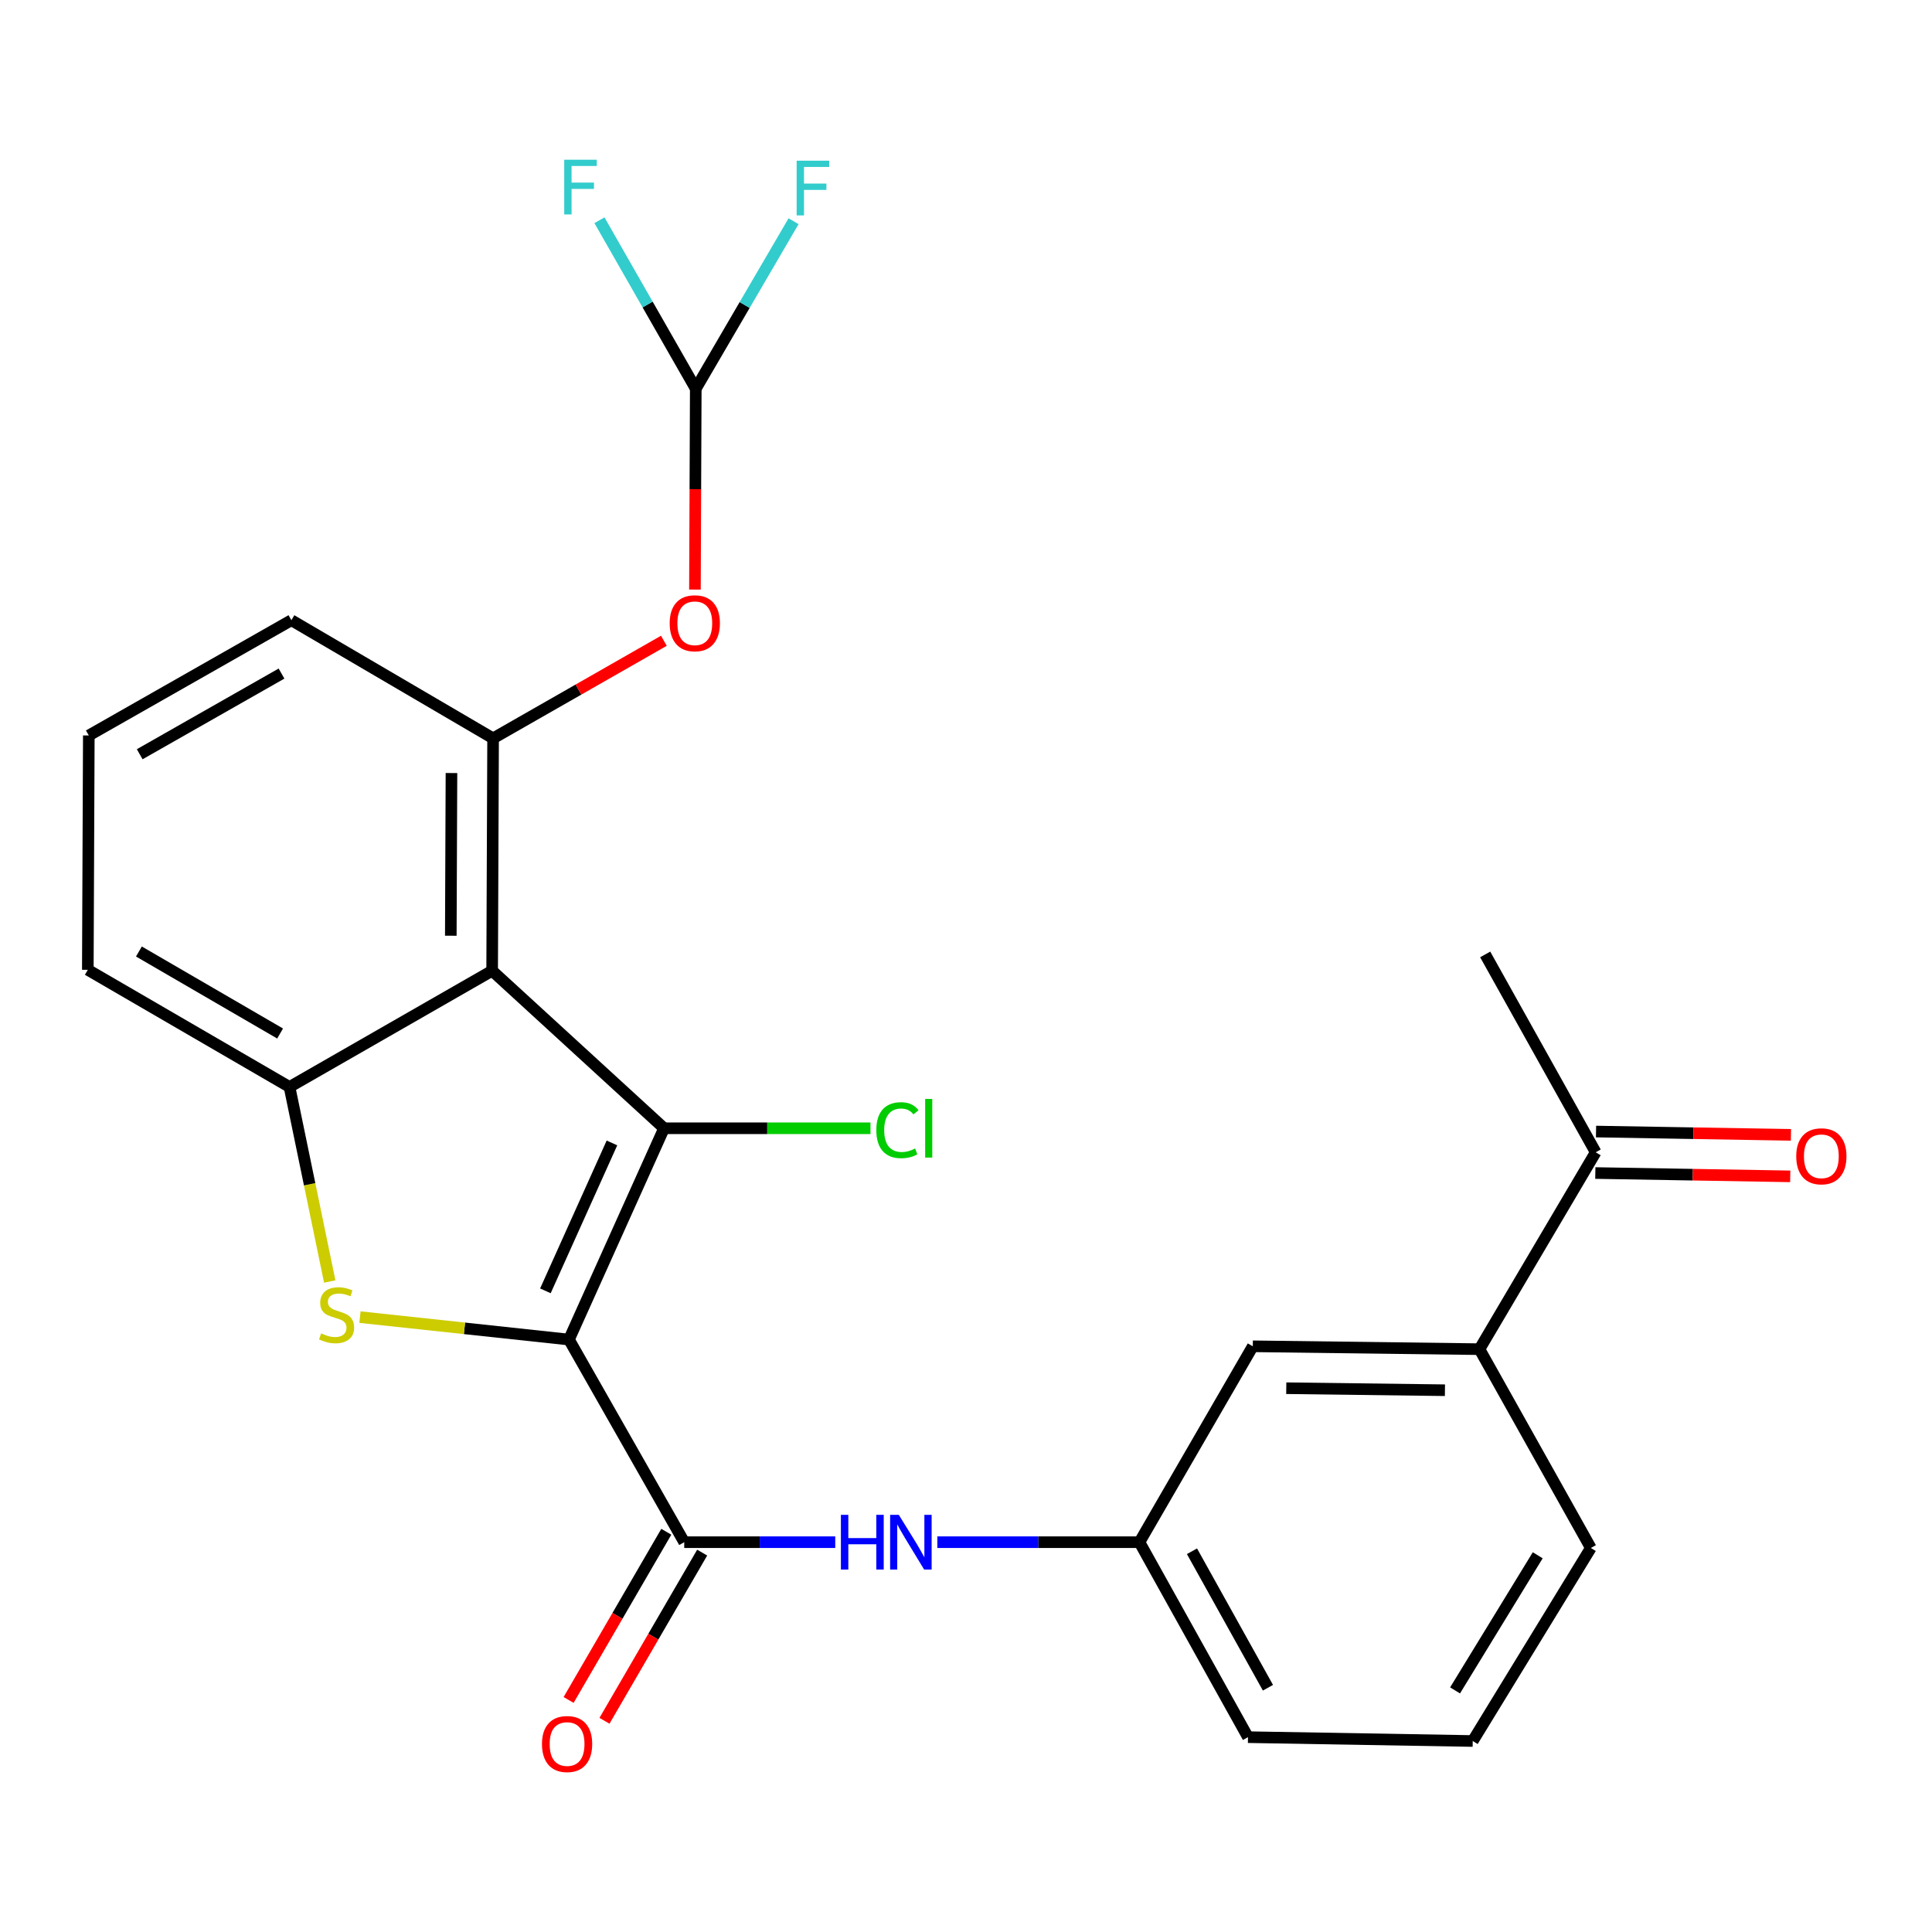 <?xml version='1.0' encoding='iso-8859-1'?>
<svg version='1.1' baseProfile='full'
              xmlns='http://www.w3.org/2000/svg'
                      xmlns:rdkit='http://www.rdkit.org/xml'
                      xmlns:xlink='http://www.w3.org/1999/xlink'
                  xml:space='preserve'
width='1000px' height='1000px' viewBox='0 0 1000 1000'>
<!-- END OF HEADER -->
<rect style='opacity:1.0;fill:#FFFFFF;stroke:none' width='1000' height='1000' x='0' y='0'> </rect>
<path class='bond-0' d='M 294.499,693.355 L 343.711,583.991' style='fill:none;fill-rule:evenodd;stroke:#000000;stroke-width:6px;stroke-linecap:butt;stroke-linejoin:miter;stroke-opacity:1' />
<path class='bond-0' d='M 282.297,668.139 L 316.746,591.583' style='fill:none;fill-rule:evenodd;stroke:#000000;stroke-width:6px;stroke-linecap:butt;stroke-linejoin:miter;stroke-opacity:1' />
<path class='bond-2' d='M 294.499,693.355 L 240.41,687.545' style='fill:none;fill-rule:evenodd;stroke:#000000;stroke-width:6px;stroke-linecap:butt;stroke-linejoin:miter;stroke-opacity:1' />
<path class='bond-2' d='M 240.41,687.545 L 186.322,681.735' style='fill:none;fill-rule:evenodd;stroke:#CCCC00;stroke-width:6px;stroke-linecap:butt;stroke-linejoin:miter;stroke-opacity:1' />
<path class='bond-3' d='M 294.499,693.355 L 354.162,798.234' style='fill:none;fill-rule:evenodd;stroke:#000000;stroke-width:6px;stroke-linecap:butt;stroke-linejoin:miter;stroke-opacity:1' />
<path class='bond-1' d='M 343.711,583.991 L 254.735,502.459' style='fill:none;fill-rule:evenodd;stroke:#000000;stroke-width:6px;stroke-linecap:butt;stroke-linejoin:miter;stroke-opacity:1' />
<path class='bond-13' d='M 343.711,583.991 L 397.138,583.991' style='fill:none;fill-rule:evenodd;stroke:#000000;stroke-width:6px;stroke-linecap:butt;stroke-linejoin:miter;stroke-opacity:1' />
<path class='bond-13' d='M 397.138,583.991 L 450.565,583.991' style='fill:none;fill-rule:evenodd;stroke:#00CC00;stroke-width:6px;stroke-linecap:butt;stroke-linejoin:miter;stroke-opacity:1' />
<path class='bond-5' d='M 254.735,502.459 L 255.224,382.167' style='fill:none;fill-rule:evenodd;stroke:#000000;stroke-width:6px;stroke-linecap:butt;stroke-linejoin:miter;stroke-opacity:1' />
<path class='bond-5' d='M 233.334,484.328 L 233.677,400.123' style='fill:none;fill-rule:evenodd;stroke:#000000;stroke-width:6px;stroke-linecap:butt;stroke-linejoin:miter;stroke-opacity:1' />
<path class='bond-25' d='M 254.735,502.459 L 149.856,562.612' style='fill:none;fill-rule:evenodd;stroke:#000000;stroke-width:6px;stroke-linecap:butt;stroke-linejoin:miter;stroke-opacity:1' />
<path class='bond-4' d='M 170.676,663.307 L 160.266,612.959' style='fill:none;fill-rule:evenodd;stroke:#CCCC00;stroke-width:6px;stroke-linecap:butt;stroke-linejoin:miter;stroke-opacity:1' />
<path class='bond-4' d='M 160.266,612.959 L 149.856,562.612' style='fill:none;fill-rule:evenodd;stroke:#000000;stroke-width:6px;stroke-linecap:butt;stroke-linejoin:miter;stroke-opacity:1' />
<path class='bond-6' d='M 354.162,798.234 L 393.241,798.234' style='fill:none;fill-rule:evenodd;stroke:#000000;stroke-width:6px;stroke-linecap:butt;stroke-linejoin:miter;stroke-opacity:1' />
<path class='bond-6' d='M 393.241,798.234 L 432.319,798.234' style='fill:none;fill-rule:evenodd;stroke:#0000FF;stroke-width:6px;stroke-linecap:butt;stroke-linejoin:miter;stroke-opacity:1' />
<path class='bond-11' d='M 344.878,792.841 L 319.593,836.367' style='fill:none;fill-rule:evenodd;stroke:#000000;stroke-width:6px;stroke-linecap:butt;stroke-linejoin:miter;stroke-opacity:1' />
<path class='bond-11' d='M 319.593,836.367 L 294.308,879.893' style='fill:none;fill-rule:evenodd;stroke:#FF0000;stroke-width:6px;stroke-linecap:butt;stroke-linejoin:miter;stroke-opacity:1' />
<path class='bond-11' d='M 363.446,803.628 L 338.161,847.154' style='fill:none;fill-rule:evenodd;stroke:#000000;stroke-width:6px;stroke-linecap:butt;stroke-linejoin:miter;stroke-opacity:1' />
<path class='bond-11' d='M 338.161,847.154 L 312.877,890.679' style='fill:none;fill-rule:evenodd;stroke:#FF0000;stroke-width:6px;stroke-linecap:butt;stroke-linejoin:miter;stroke-opacity:1' />
<path class='bond-18' d='M 149.856,562.612 L 45.455,501.97' style='fill:none;fill-rule:evenodd;stroke:#000000;stroke-width:6px;stroke-linecap:butt;stroke-linejoin:miter;stroke-opacity:1' />
<path class='bond-18' d='M 144.982,534.946 L 71.901,492.497' style='fill:none;fill-rule:evenodd;stroke:#000000;stroke-width:6px;stroke-linecap:butt;stroke-linejoin:miter;stroke-opacity:1' />
<path class='bond-7' d='M 255.224,382.167 L 299.422,356.914' style='fill:none;fill-rule:evenodd;stroke:#000000;stroke-width:6px;stroke-linecap:butt;stroke-linejoin:miter;stroke-opacity:1' />
<path class='bond-7' d='M 299.422,356.914 L 343.62,331.661' style='fill:none;fill-rule:evenodd;stroke:#FF0000;stroke-width:6px;stroke-linecap:butt;stroke-linejoin:miter;stroke-opacity:1' />
<path class='bond-19' d='M 255.224,382.167 L 150.823,321.024' style='fill:none;fill-rule:evenodd;stroke:#000000;stroke-width:6px;stroke-linecap:butt;stroke-linejoin:miter;stroke-opacity:1' />
<path class='bond-12' d='M 485.17,798.234 L 537.471,798.234' style='fill:none;fill-rule:evenodd;stroke:#0000FF;stroke-width:6px;stroke-linecap:butt;stroke-linejoin:miter;stroke-opacity:1' />
<path class='bond-12' d='M 537.471,798.234 L 589.773,798.234' style='fill:none;fill-rule:evenodd;stroke:#000000;stroke-width:6px;stroke-linecap:butt;stroke-linejoin:miter;stroke-opacity:1' />
<path class='bond-8' d='M 359.698,305.163 L 359.912,253.192' style='fill:none;fill-rule:evenodd;stroke:#FF0000;stroke-width:6px;stroke-linecap:butt;stroke-linejoin:miter;stroke-opacity:1' />
<path class='bond-8' d='M 359.912,253.192 L 360.127,201.22' style='fill:none;fill-rule:evenodd;stroke:#000000;stroke-width:6px;stroke-linecap:butt;stroke-linejoin:miter;stroke-opacity:1' />
<path class='bond-16' d='M 360.127,201.22 L 335.201,157.608' style='fill:none;fill-rule:evenodd;stroke:#000000;stroke-width:6px;stroke-linecap:butt;stroke-linejoin:miter;stroke-opacity:1' />
<path class='bond-16' d='M 335.201,157.608 L 310.275,113.997' style='fill:none;fill-rule:evenodd;stroke:#33CCCC;stroke-width:6px;stroke-linecap:butt;stroke-linejoin:miter;stroke-opacity:1' />
<path class='bond-17' d='M 360.127,201.22 L 385.437,157.86' style='fill:none;fill-rule:evenodd;stroke:#000000;stroke-width:6px;stroke-linecap:butt;stroke-linejoin:miter;stroke-opacity:1' />
<path class='bond-17' d='M 385.437,157.86 L 410.748,114.499' style='fill:none;fill-rule:evenodd;stroke:#33CCCC;stroke-width:6px;stroke-linecap:butt;stroke-linejoin:miter;stroke-opacity:1' />
<path class='bond-9' d='M 765.768,698.33 L 648.446,696.839' style='fill:none;fill-rule:evenodd;stroke:#000000;stroke-width:6px;stroke-linecap:butt;stroke-linejoin:miter;stroke-opacity:1' />
<path class='bond-9' d='M 747.896,719.579 L 665.771,718.535' style='fill:none;fill-rule:evenodd;stroke:#000000;stroke-width:6px;stroke-linecap:butt;stroke-linejoin:miter;stroke-opacity:1' />
<path class='bond-10' d='M 765.768,698.33 L 825.92,596.422' style='fill:none;fill-rule:evenodd;stroke:#000000;stroke-width:6px;stroke-linecap:butt;stroke-linejoin:miter;stroke-opacity:1' />
<path class='bond-27' d='M 765.768,698.33 L 823.415,801.229' style='fill:none;fill-rule:evenodd;stroke:#000000;stroke-width:6px;stroke-linecap:butt;stroke-linejoin:miter;stroke-opacity:1' />
<path class='bond-15' d='M 825.737,607.158 L 876.181,608.018' style='fill:none;fill-rule:evenodd;stroke:#000000;stroke-width:6px;stroke-linecap:butt;stroke-linejoin:miter;stroke-opacity:1' />
<path class='bond-15' d='M 876.181,608.018 L 926.625,608.879' style='fill:none;fill-rule:evenodd;stroke:#FF0000;stroke-width:6px;stroke-linecap:butt;stroke-linejoin:miter;stroke-opacity:1' />
<path class='bond-15' d='M 826.103,585.686 L 876.547,586.547' style='fill:none;fill-rule:evenodd;stroke:#000000;stroke-width:6px;stroke-linecap:butt;stroke-linejoin:miter;stroke-opacity:1' />
<path class='bond-15' d='M 876.547,586.547 L 926.992,587.407' style='fill:none;fill-rule:evenodd;stroke:#FF0000;stroke-width:6px;stroke-linecap:butt;stroke-linejoin:miter;stroke-opacity:1' />
<path class='bond-24' d='M 825.92,596.422 L 768.738,494.013' style='fill:none;fill-rule:evenodd;stroke:#000000;stroke-width:6px;stroke-linecap:butt;stroke-linejoin:miter;stroke-opacity:1' />
<path class='bond-14' d='M 589.773,798.234 L 648.446,696.839' style='fill:none;fill-rule:evenodd;stroke:#000000;stroke-width:6px;stroke-linecap:butt;stroke-linejoin:miter;stroke-opacity:1' />
<path class='bond-23' d='M 589.773,798.234 L 645.952,899.152' style='fill:none;fill-rule:evenodd;stroke:#000000;stroke-width:6px;stroke-linecap:butt;stroke-linejoin:miter;stroke-opacity:1' />
<path class='bond-23' d='M 616.963,802.927 L 656.288,873.57' style='fill:none;fill-rule:evenodd;stroke:#000000;stroke-width:6px;stroke-linecap:butt;stroke-linejoin:miter;stroke-opacity:1' />
<path class='bond-20' d='M 45.455,501.97 L 45.968,380.675' style='fill:none;fill-rule:evenodd;stroke:#000000;stroke-width:6px;stroke-linecap:butt;stroke-linejoin:miter;stroke-opacity:1' />
<path class='bond-26' d='M 150.823,321.024 L 45.968,380.675' style='fill:none;fill-rule:evenodd;stroke:#000000;stroke-width:6px;stroke-linecap:butt;stroke-linejoin:miter;stroke-opacity:1' />
<path class='bond-26' d='M 145.713,348.637 L 72.314,390.393' style='fill:none;fill-rule:evenodd;stroke:#000000;stroke-width:6px;stroke-linecap:butt;stroke-linejoin:miter;stroke-opacity:1' />
<path class='bond-21' d='M 823.415,801.229 L 762.284,901.145' style='fill:none;fill-rule:evenodd;stroke:#000000;stroke-width:6px;stroke-linecap:butt;stroke-linejoin:miter;stroke-opacity:1' />
<path class='bond-21' d='M 795.927,805.009 L 753.136,874.95' style='fill:none;fill-rule:evenodd;stroke:#000000;stroke-width:6px;stroke-linecap:butt;stroke-linejoin:miter;stroke-opacity:1' />
<path class='bond-22' d='M 762.284,901.145 L 645.952,899.152' style='fill:none;fill-rule:evenodd;stroke:#000000;stroke-width:6px;stroke-linecap:butt;stroke-linejoin:miter;stroke-opacity:1' />
<path  class='atom-3' d='M 166.218 690.155
Q 166.538 690.275, 167.858 690.835
Q 169.178 691.395, 170.618 691.755
Q 172.098 692.075, 173.538 692.075
Q 176.218 692.075, 177.778 690.795
Q 179.338 689.475, 179.338 687.195
Q 179.338 685.635, 178.538 684.675
Q 177.778 683.715, 176.578 683.195
Q 175.378 682.675, 173.378 682.075
Q 170.858 681.315, 169.338 680.595
Q 167.858 679.875, 166.778 678.355
Q 165.738 676.835, 165.738 674.275
Q 165.738 670.715, 168.138 668.515
Q 170.578 666.315, 175.378 666.315
Q 178.658 666.315, 182.378 667.875
L 181.458 670.955
Q 178.058 669.555, 175.498 669.555
Q 172.738 669.555, 171.218 670.715
Q 169.698 671.835, 169.738 673.795
Q 169.738 675.315, 170.498 676.235
Q 171.298 677.155, 172.418 677.675
Q 173.578 678.195, 175.498 678.795
Q 178.058 679.595, 179.578 680.395
Q 181.098 681.195, 182.178 682.835
Q 183.298 684.435, 183.298 687.195
Q 183.298 691.115, 180.658 693.235
Q 178.058 695.315, 173.698 695.315
Q 171.178 695.315, 169.258 694.755
Q 167.378 694.235, 165.138 693.315
L 166.218 690.155
' fill='#CCCC00'/>
<path  class='atom-7' d='M 435.252 784.074
L 439.092 784.074
L 439.092 796.114
L 453.572 796.114
L 453.572 784.074
L 457.412 784.074
L 457.412 812.394
L 453.572 812.394
L 453.572 799.314
L 439.092 799.314
L 439.092 812.394
L 435.252 812.394
L 435.252 784.074
' fill='#0000FF'/>
<path  class='atom-7' d='M 465.212 784.074
L 474.492 799.074
Q 475.412 800.554, 476.892 803.234
Q 478.372 805.914, 478.452 806.074
L 478.452 784.074
L 482.212 784.074
L 482.212 812.394
L 478.332 812.394
L 468.372 795.994
Q 467.212 794.074, 465.972 791.874
Q 464.772 789.674, 464.412 788.994
L 464.412 812.394
L 460.732 812.394
L 460.732 784.074
L 465.212 784.074
' fill='#0000FF'/>
<path  class='atom-8' d='M 346.626 322.595
Q 346.626 315.795, 349.986 311.995
Q 353.346 308.195, 359.626 308.195
Q 365.906 308.195, 369.266 311.995
Q 372.626 315.795, 372.626 322.595
Q 372.626 329.475, 369.226 333.395
Q 365.826 337.275, 359.626 337.275
Q 353.386 337.275, 349.986 333.395
Q 346.626 329.515, 346.626 322.595
M 359.626 334.075
Q 363.946 334.075, 366.266 331.195
Q 368.626 328.275, 368.626 322.595
Q 368.626 317.035, 366.266 314.235
Q 363.946 311.395, 359.626 311.395
Q 355.306 311.395, 352.946 314.195
Q 350.626 316.995, 350.626 322.595
Q 350.626 328.315, 352.946 331.195
Q 355.306 334.075, 359.626 334.075
' fill='#FF0000'/>
<path  class='atom-12' d='M 280.52 902.704
Q 280.52 895.904, 283.88 892.104
Q 287.24 888.304, 293.52 888.304
Q 299.8 888.304, 303.16 892.104
Q 306.52 895.904, 306.52 902.704
Q 306.52 909.584, 303.12 913.504
Q 299.72 917.384, 293.52 917.384
Q 287.28 917.384, 283.88 913.504
Q 280.52 909.624, 280.52 902.704
M 293.52 914.184
Q 297.84 914.184, 300.16 911.304
Q 302.52 908.384, 302.52 902.704
Q 302.52 897.144, 300.16 894.344
Q 297.84 891.504, 293.52 891.504
Q 289.2 891.504, 286.84 894.304
Q 284.52 897.104, 284.52 902.704
Q 284.52 908.424, 286.84 911.304
Q 289.2 914.184, 293.52 914.184
' fill='#FF0000'/>
<path  class='atom-14' d='M 453.585 584.971
Q 453.585 577.931, 456.865 574.251
Q 460.185 570.531, 466.465 570.531
Q 472.305 570.531, 475.425 574.651
L 472.785 576.811
Q 470.505 573.811, 466.465 573.811
Q 462.185 573.811, 459.905 576.691
Q 457.665 579.531, 457.665 584.971
Q 457.665 590.571, 459.985 593.451
Q 462.345 596.331, 466.905 596.331
Q 470.025 596.331, 473.665 594.451
L 474.785 597.451
Q 473.305 598.411, 471.065 598.971
Q 468.825 599.531, 466.345 599.531
Q 460.185 599.531, 456.865 595.771
Q 453.585 592.011, 453.585 584.971
' fill='#00CC00'/>
<path  class='atom-14' d='M 478.865 568.811
L 482.545 568.811
L 482.545 599.171
L 478.865 599.171
L 478.865 568.811
' fill='#00CC00'/>
<path  class='atom-16' d='M 929.729 598.494
Q 929.729 591.694, 933.089 587.894
Q 936.449 584.094, 942.729 584.094
Q 949.009 584.094, 952.369 587.894
Q 955.729 591.694, 955.729 598.494
Q 955.729 605.374, 952.329 609.294
Q 948.929 613.174, 942.729 613.174
Q 936.489 613.174, 933.089 609.294
Q 929.729 605.414, 929.729 598.494
M 942.729 609.974
Q 947.049 609.974, 949.369 607.094
Q 951.729 604.174, 951.729 598.494
Q 951.729 592.934, 949.369 590.134
Q 947.049 587.294, 942.729 587.294
Q 938.409 587.294, 936.049 590.094
Q 933.729 592.894, 933.729 598.494
Q 933.729 604.214, 936.049 607.094
Q 938.409 609.974, 942.729 609.974
' fill='#FF0000'/>
<path  class='atom-17' d='M 292.044 82.671
L 308.884 82.671
L 308.884 85.911
L 295.844 85.911
L 295.844 94.511
L 307.444 94.511
L 307.444 97.791
L 295.844 97.791
L 295.844 110.991
L 292.044 110.991
L 292.044 82.671
' fill='#33CCCC'/>
<path  class='atom-18' d='M 412.349 83.172
L 429.189 83.172
L 429.189 86.412
L 416.149 86.412
L 416.149 95.012
L 427.749 95.012
L 427.749 98.292
L 416.149 98.292
L 416.149 111.492
L 412.349 111.492
L 412.349 83.172
' fill='#33CCCC'/>
</svg>

